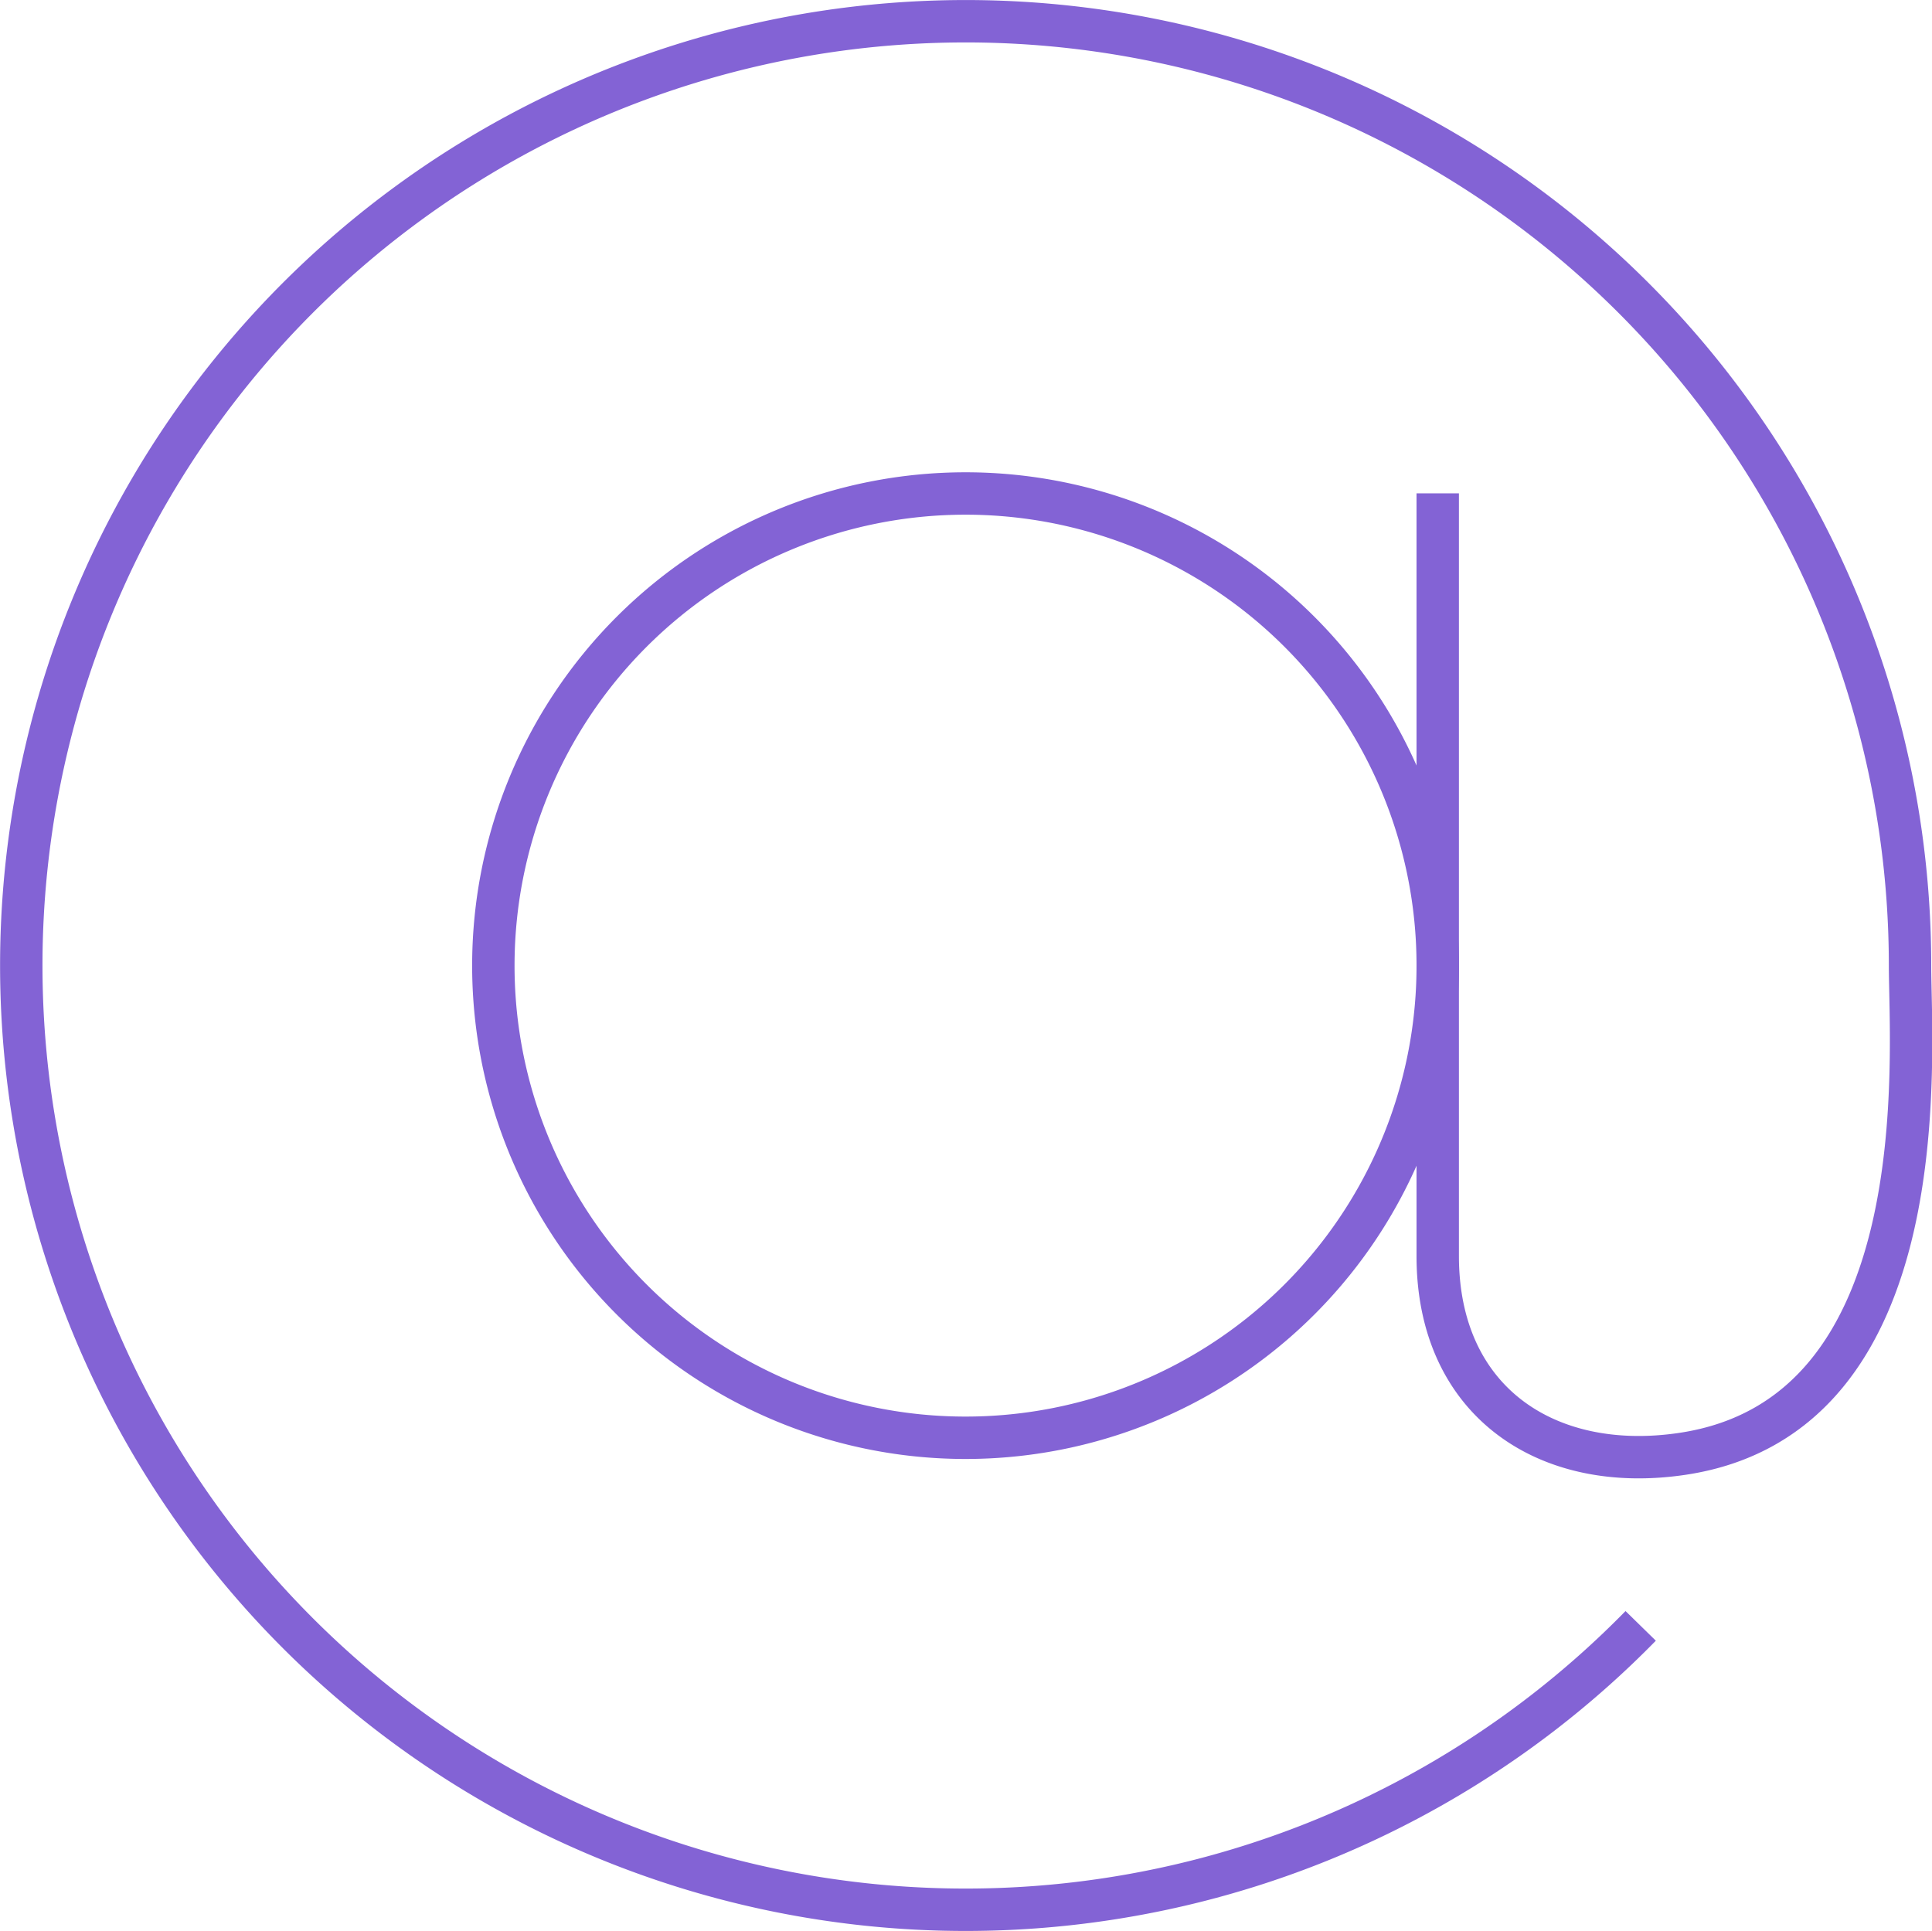 <svg xmlns="http://www.w3.org/2000/svg" width="68.348" height="68.32" viewBox="0 0 68.348 68.32">
  <g id="Group_3504" data-name="Group 3504" transform="translate(-5133.873 -1561.393)">
    <path id="Path_9888" data-name="Path 9888" d="M5176.218,1620.45a16.705,16.705,0,1,0,16.706-16.7A16.706,16.706,0,0,0,5176.218,1620.45Z" transform="translate(-24.892 -24.897)" fill="none" stroke="#8363d5" stroke-width="1.5"/>
    <path id="Path_9889" data-name="Path 9889" d="M5184.735,1578.848v26.985c0,5.141,3.855,7.71,8.645,7,9.116-1.35,8.064-14.145,8.064-17.281a33.409,33.409,0,1,0-9.529,23.366" fill="none" stroke="#8363d5" stroke-width="1.5"/>
  </g>
</svg>
